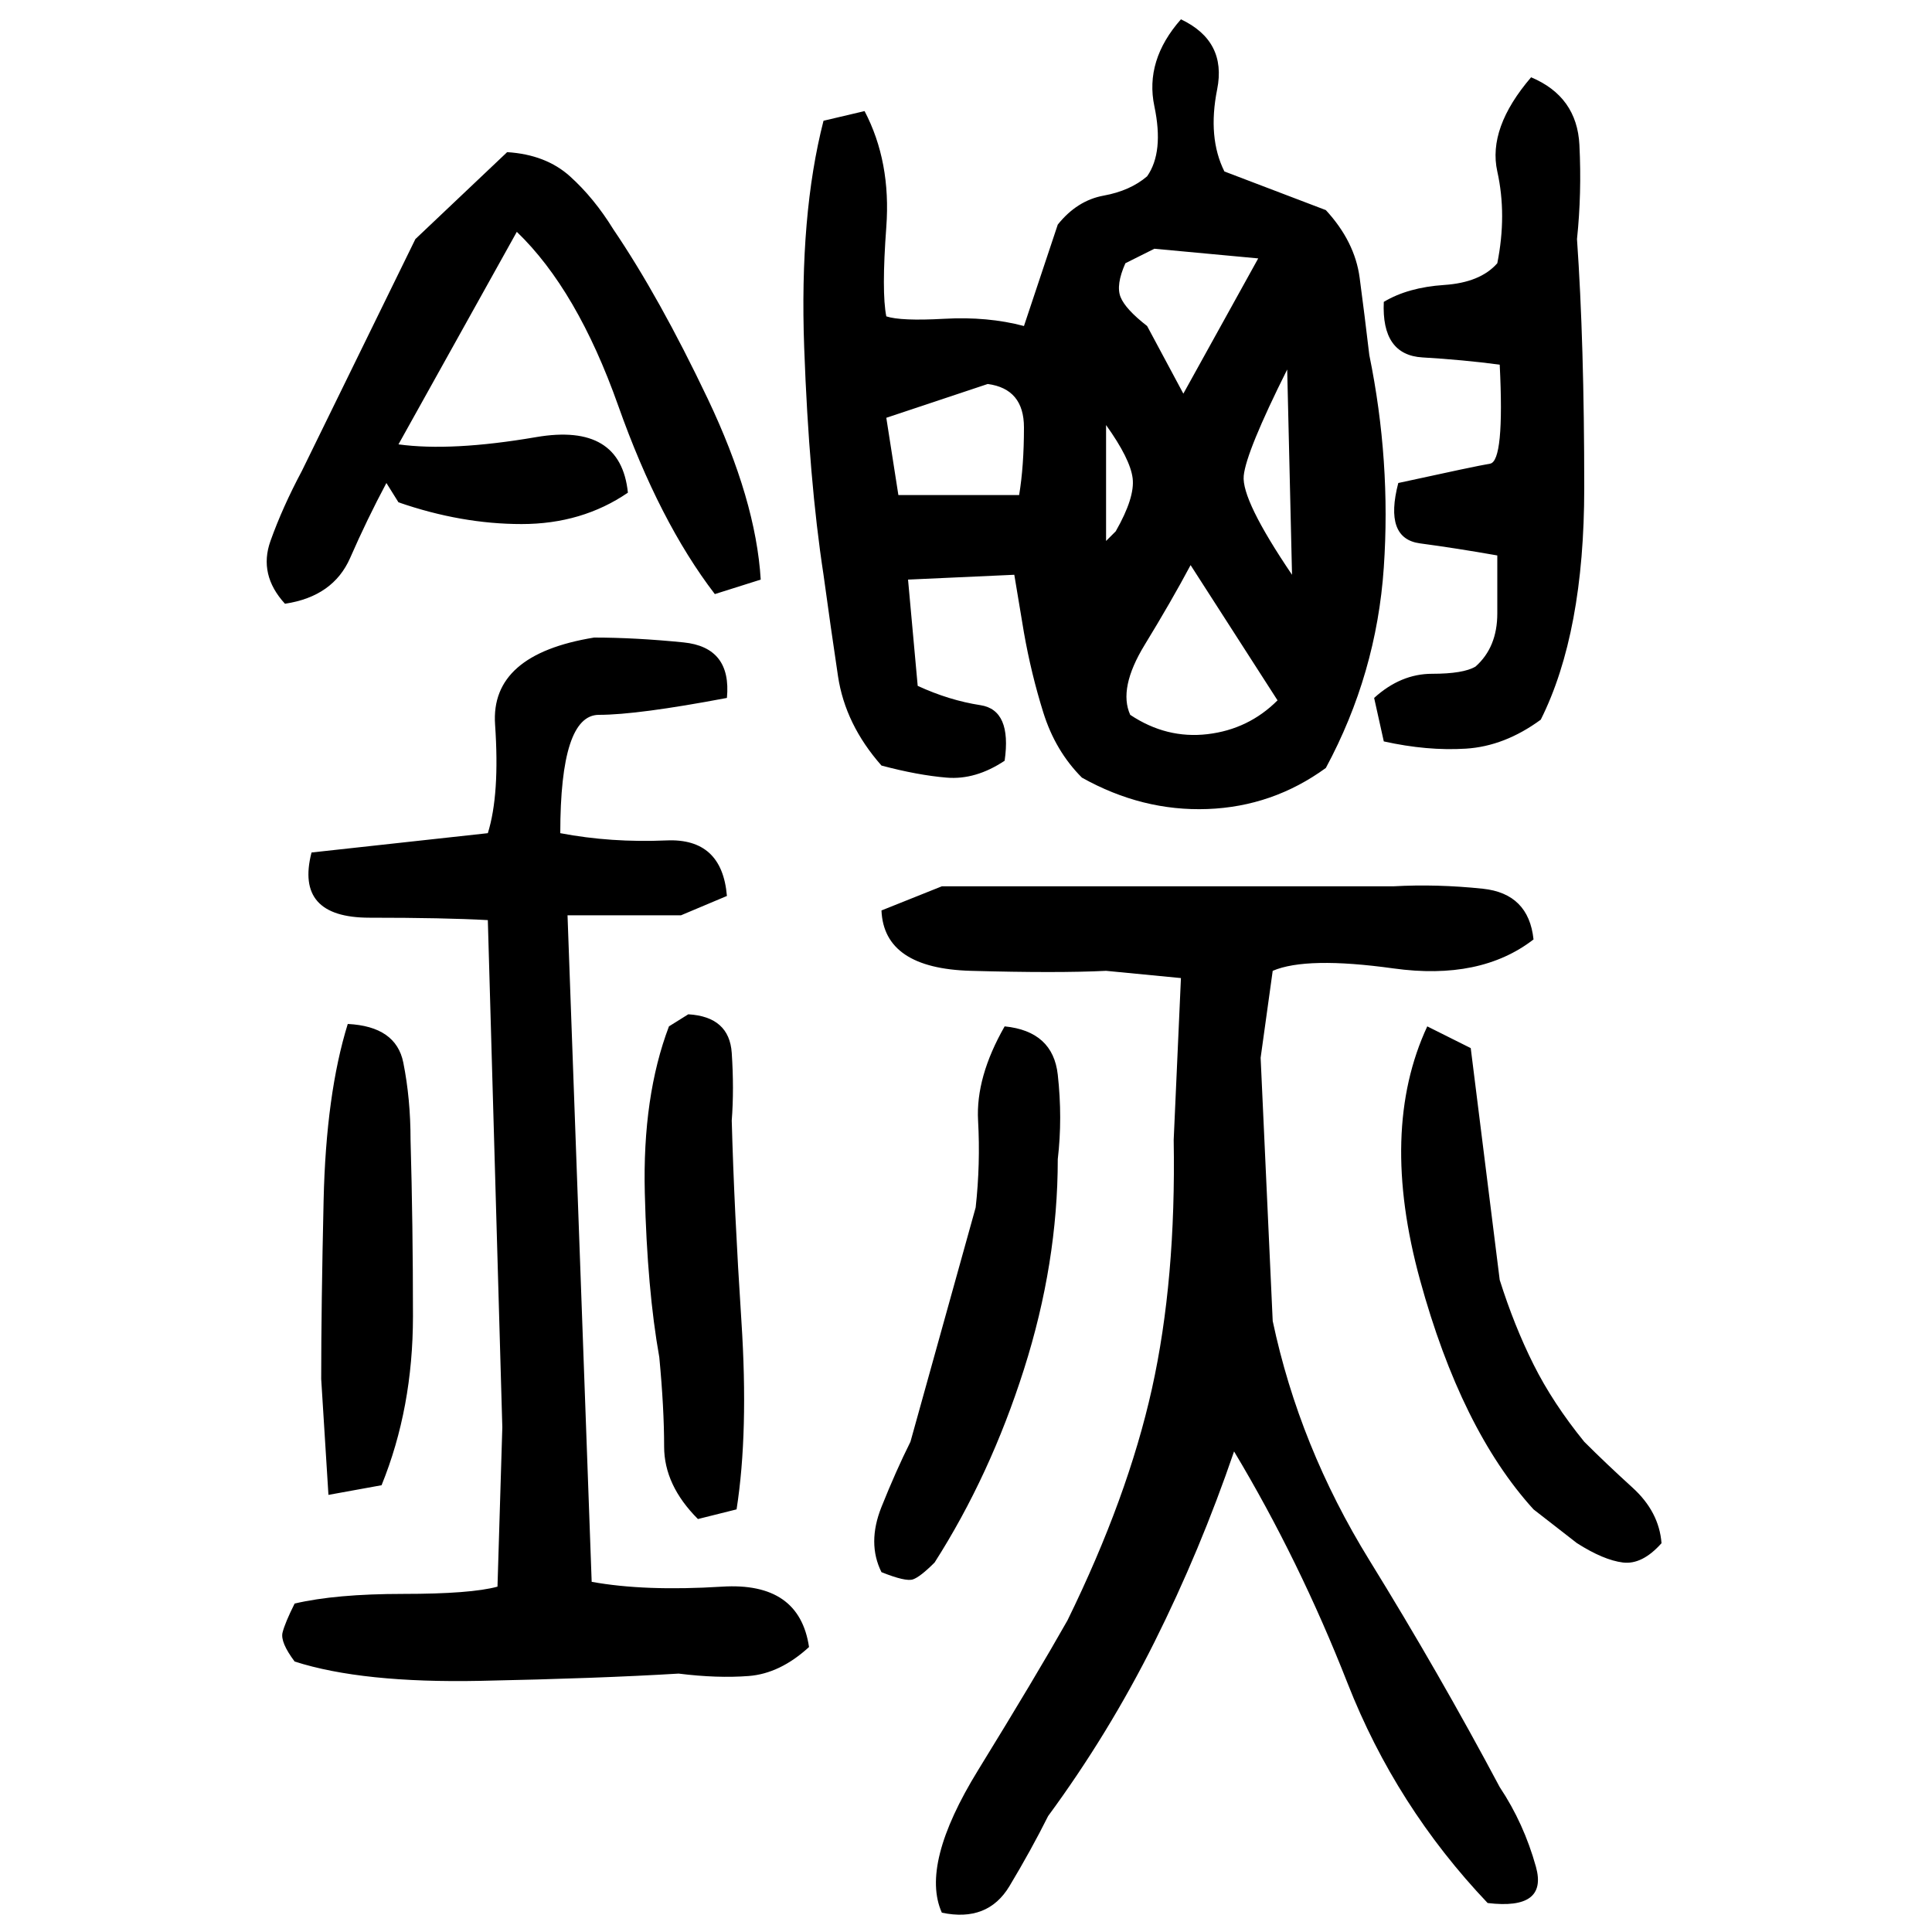 ﻿<?xml version="1.0" encoding="UTF-8" standalone="yes"?>
<svg xmlns="http://www.w3.org/2000/svg" height="100%" version="1.1" width="100%" viewBox="0 0 80 80">
  <g transform="scale(1)">
    <path fill="#000000" d="M48.9 0.8Q50.8 1.7 50.4 3.7T50.7 7.1L54.9 8.7Q56.1 10.0 56.3 11.5T56.7 14.7Q57.6 19.1 57.3 23.5T54.9 31.8Q52.7 33.4 50.0 33.5T44.8 32.2Q43.7 31.1 43.2 29.5T42.4 26.2L42.0 23.8L37.6 24L38.0 28.4Q39.3 29 40.6 29.2T41.6 31.5Q40.4 32.3 39.2 32.2T36.5 31.7Q35.0 30 34.7 28T34.1 23.8Q33.5 19.9 33.3 14.4T34.1 5L35.8 4.6Q36.9 6.7 36.7 9.4T36.7 13.1Q37.3 13.3 39.1 13.2T42.4 13.5L43.8 9.3Q44.6 8.3 45.7 8.1T47.5 7.3Q48.2 6.3 47.8 4.4T48.9 0.8ZM63.4 3.2Q65.3 4 65.4 6T65.3 9.9Q65.6 14.2 65.6 20.2T63.8 29.8Q62.3 30.9 60.7 31.0T57.3 30.7L56.9 28.9Q58 27.9 59.3 27.9T61.1 27.6Q62 26.8 62 25.4T62.0 23.0Q60.3 22.7 58.8 22.5T57.9 20Q61.1 19.3 61.7 19.2T62.1 15.1Q60.6 14.9 58.9 14.8T57.3 12.5Q58.3 11.9 59.8 11.8T62.0 10.9Q62.4 8.9 62 7.1T63.4 3.2ZM21 6.3Q22.6 6.4 23.6 7.3T25.4 9.5Q27.3 12.3 29.3 16.5T31.5 24L29.6 24.6Q27.3 21.6 25.6 16.8T21.4 9.6L16.5 18.4Q18.7 18.7 22.2 18.1T26 20.4Q24.1 21.7 21.6 21.7T16.5 20.8L16 20Q15.2 21.5 14.5 23.1T11.8 25Q10.7 23.8 11.2 22.4T12.5 19.5L17.2 9.9L21 6.3ZM46.6 10.9Q46.2 11.8 46.4 12.3T47.5 13.5L49 16.3L52.1 10.7L47.8 10.3L46.6 10.9ZM51.6 18.7T51.5 19.7T53.5 23.8L53.3 15.3Q51.6 18.7 51.5 19.7ZM36.7 17.3L37.2 20.5H42.2Q42.4 19.3 42.4 17.7T40.9 15.9L36.7 17.3ZM45.8 22.4L46.2 22.0Q47.0 20.6 46.9 19.8T45.8 17.6V22.4ZM48.5 24.9T47.4 26.7T46.8 29.6Q48.3 30.6 50 30.4T52.9 29L49.3 23.4Q48.5 24.9 47.4 26.7ZM24.6 26.4Q26.3 26.4 28.3 26.6T30.1 28.9Q26.4 29.6 24.8 29.6T23.2 34.5Q25.3 34.9 27.6 34.8T30.1 37.1L28.2 37.9H23.5L24.5 65.5Q26.7 65.9 29.9 65.7T33.5 68.2Q32.3 69.3 31.0 69.4T28.1 69.3Q24.8 69.5 19.9 69.6T12.2 68.8Q11.6 68 11.7 67.6T12.2 66.4Q13.9 66.0 16.7 66T20.6 65.7L20.8 59.1L20.2 38.1Q18.4 38.0 15.3 38.0T12.9 35.3L20.2 34.5Q20.7 32.9 20.5 30.0T24.6 26.4ZM39.0 36.7H57.7Q59.5 36.6 61.4 36.8T63.5 38.9Q61.3 40.6 57.7 40.1T52.7 40.2L52.2 43.8L52.7 54.7Q53.8 59.9 56.7 64.6T62.1 74.0Q63.1 75.5 63.6 77.3T61.6 78.8Q57.8 74.8 55.8 69.7T51.1 60.1Q49.7 64.2 47.8 68T43.4 75.2Q42.7 76.6 41.8 78.1T39.0 79.2Q38.1 77.2 40.5 73.3T44.2 67.1Q46.7 62 47.7 57.5T48.6 47.2L48.9 40.5L45.8 40.2Q43.8 40.3 40.2 40.2T36.5 37.7L39.0 36.7ZM28.5 42.0Q30.2 42.1 30.3 43.6T30.3 46.4Q30.4 50.1 30.7 54.7T30.5 62.5L28.9 62.9Q27.5 61.5 27.5 59.9T27.3 56.2Q26.8 53.4 26.7 49.4T27.7 42.5L28.5 42.0ZM14.4 42.4Q16.4 42.5 16.7 44T17 47.2Q17.1 50.7 17.1 54.5T15.8 61.5L13.6 61.9L13.3 57.1Q13.3 54.1 13.4 49.7T14.4 42.4ZM41.6 42.5Q43.6 42.7 43.8 44.5T43.8 48Q43.8 52.3 42.4 56.7T38.7 64.7Q38.1 65.3 37.8 65.4T36.5 65.1Q35.9 63.9 36.5 62.4T37.7 59.7L40.4 50Q40.6 48.2 40.5 46.4T41.6 42.5ZM59.1 42.5L60.9 43.4L62.1 53Q62.7 54.9 63.5 56.5T65.6 59.7Q66.5 60.6 67.6 61.6T68.8 63.9Q68 64.8 67.2 64.7T65.3 63.9L63.5 62.5Q60.5 59.2 58.8 53T59.1 42.5Z" />
  </g>
</svg>
